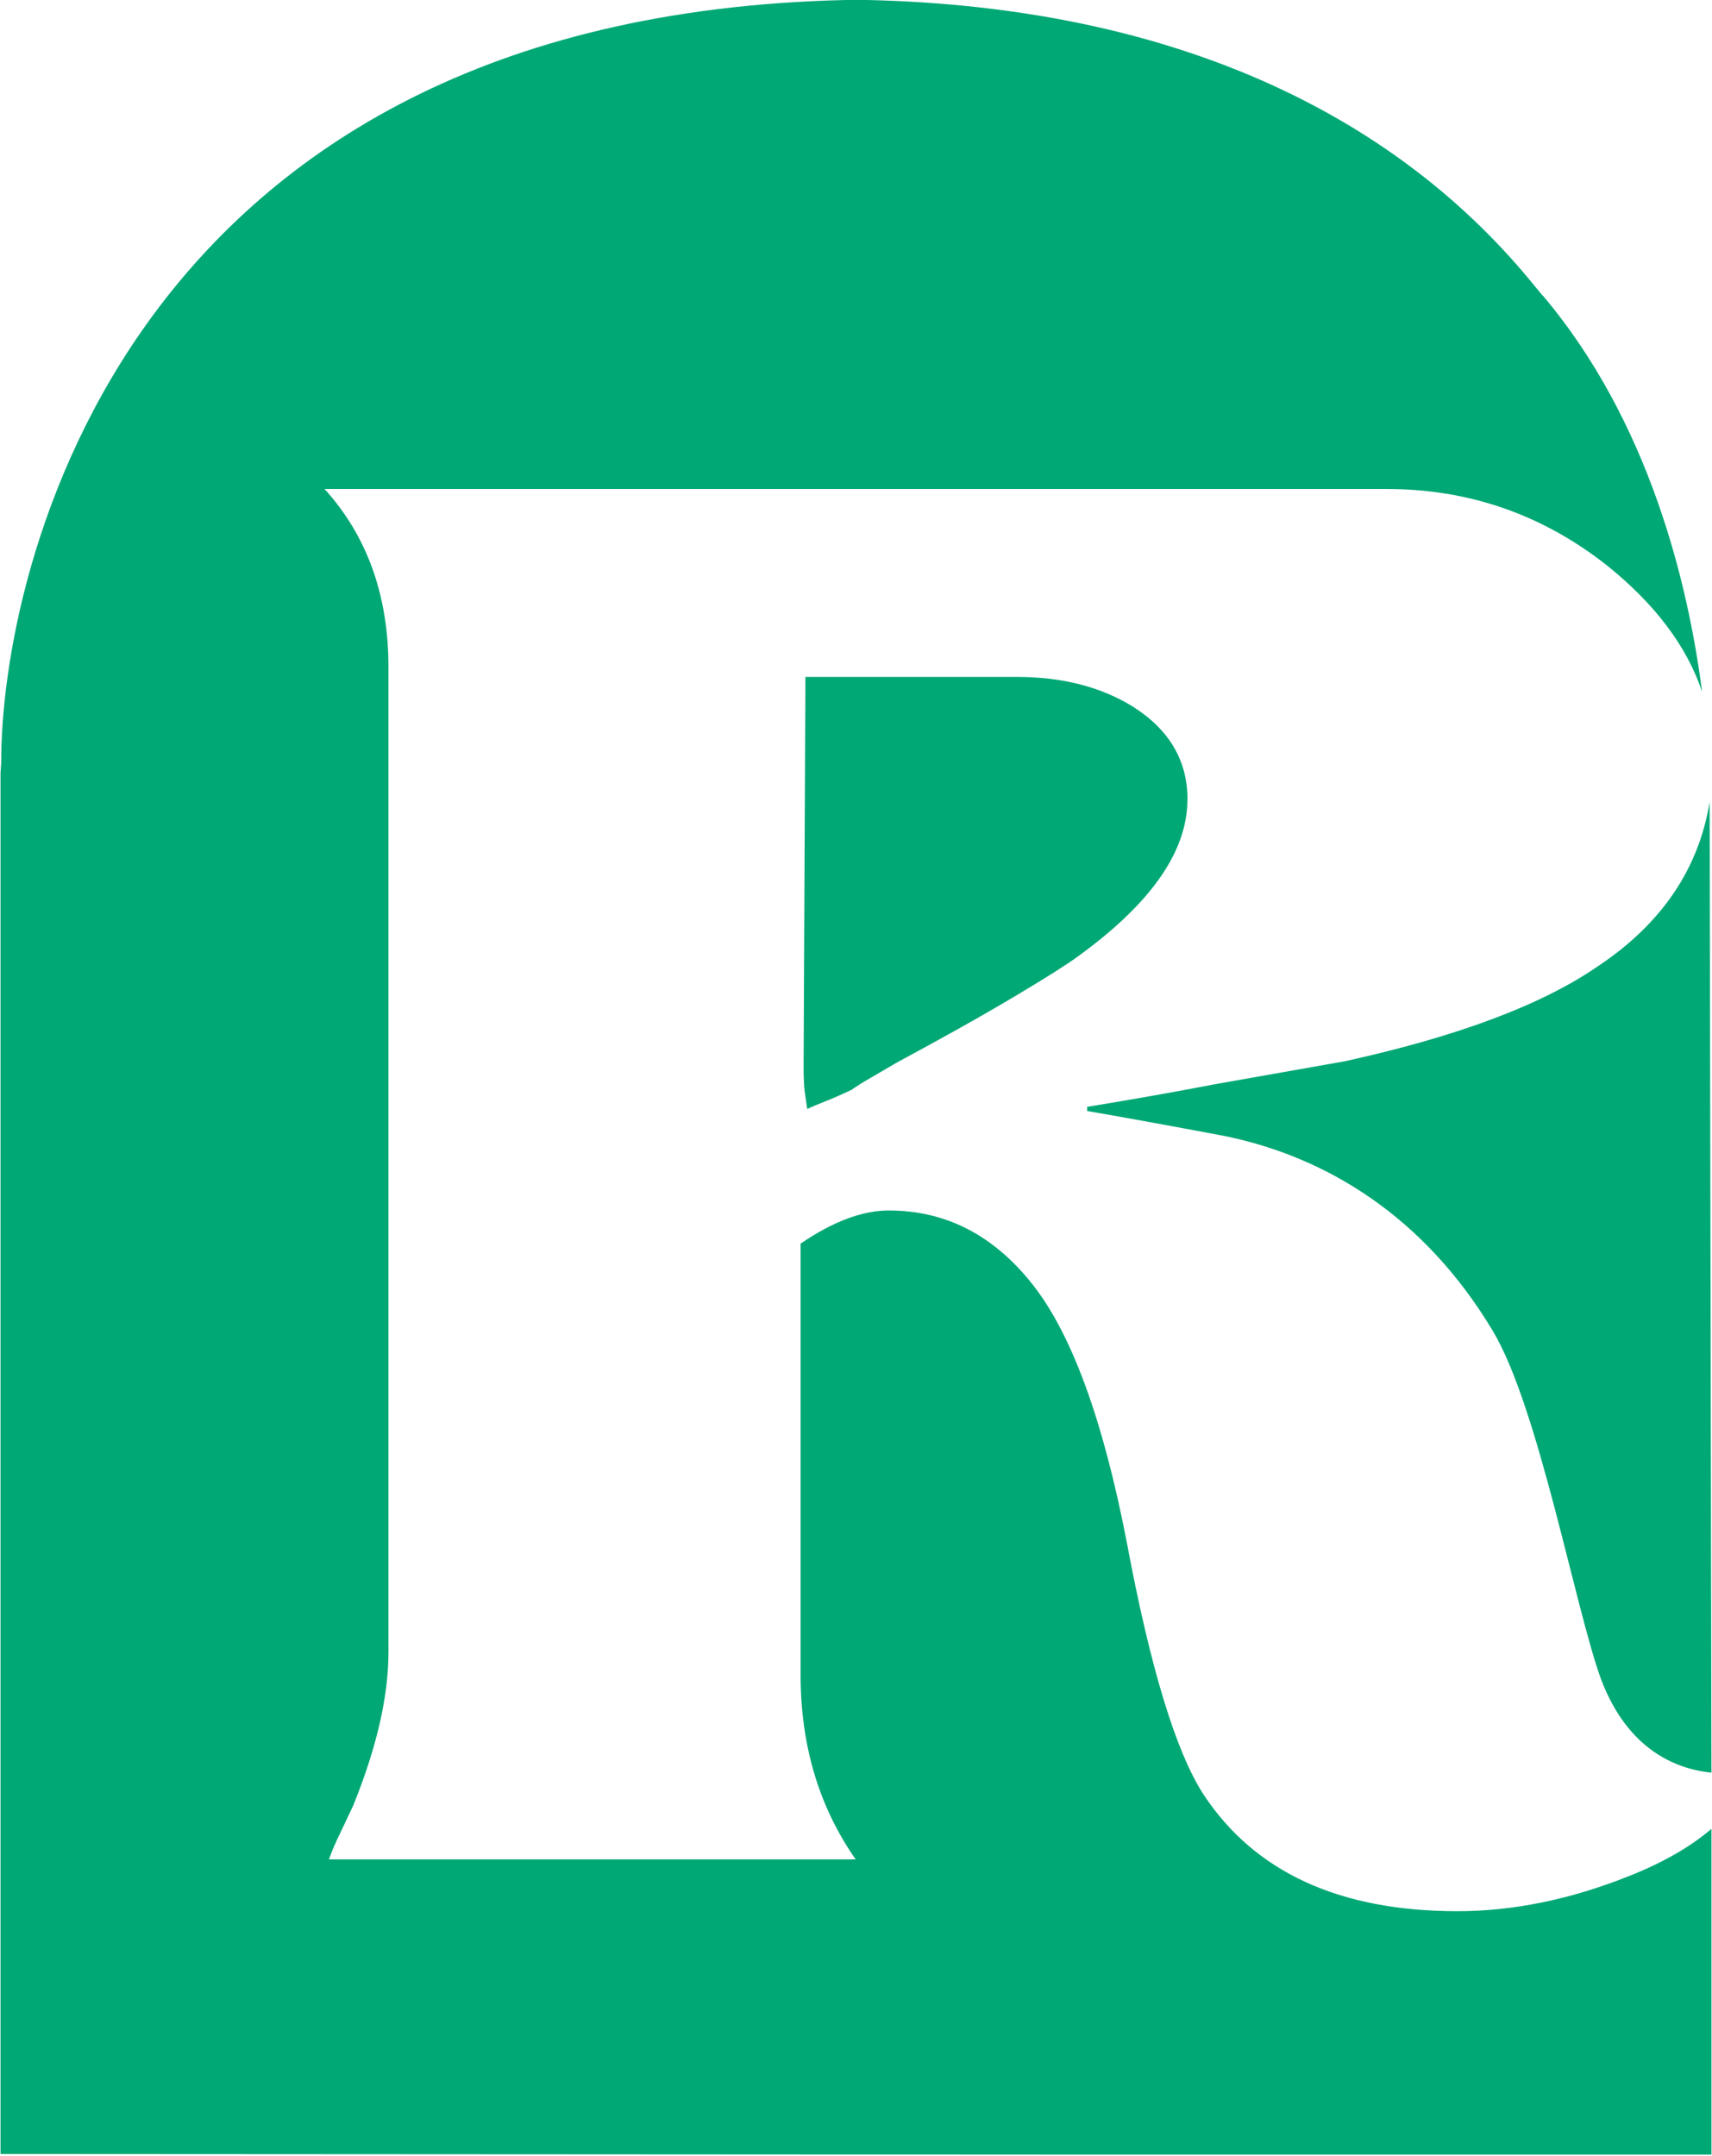 <svg xmlns="http://www.w3.org/2000/svg" xmlns:xlink="http://www.w3.org/1999/xlink" width="436" zoomAndPan="magnify" viewBox="0 0 327 411.75" height="549" preserveAspectRatio="xMidYMid meet" version="1.0"><defs><clipPath id="fcea2ab9e2"><path d="M 153.465 129 L 227 129 L 227 212 L 153.465 212 Z M 153.465 129 " clip-rule="nonzero"/></clipPath><clipPath id="db5b72e3e4"><path d="M 226.82 152.711 C 226.82 145.238 223.312 139.297 216.289 134.895 C 210.203 131.156 202.844 129.281 194.188 129.281 L 153.84 129.281 L 153.492 203.539 C 153.492 205.301 153.539 206.836 153.66 208.156 L 154.184 211.793 C 155.121 211.348 156.297 210.863 157.691 210.309 C 159.102 209.762 160.727 209.039 162.609 208.164 C 163.531 207.504 164.766 206.73 166.281 205.855 C 167.793 204.977 169.496 203.988 171.371 202.887 C 178.852 198.848 186.438 194.688 193.992 190.184 C 199.727 186.773 203.637 184.297 205.75 182.754 C 219.785 172.637 226.801 162.629 226.801 152.719 " clip-rule="nonzero"/></clipPath><clipPath id="2f5322c589"><path d="M 207.332 153 L 326.898 153 L 326.898 338.988 L 207.332 338.988 Z M 207.332 153 " clip-rule="nonzero"/></clipPath><clipPath id="4922d32279"><path d="M 305.312 184.465 C 294.648 191.852 278.512 197.926 256.902 202.676 L 232.277 207.031 C 224.004 208.613 215.789 210.066 207.648 211.387 L 207.648 212.18 C 210.734 212.715 214.461 213.367 218.801 214.16 C 223.156 214.945 228.133 215.875 233.746 216.926 C 253.395 220.891 272.07 232.402 285.113 254.148 C 293.852 268.711 300.832 306.977 305.777 320.633 C 310.883 334.199 320.125 337.852 326.895 338.555 C 326.75 264.02 326.547 158.5 326.547 153.184 C 324.457 165.957 317.391 176.391 305.32 184.465 " clip-rule="nonzero"/></clipPath><clipPath id="cc0247e601"><path d="M 0.098 0 L 326.898 0 L 326.898 411.5 L 0.098 411.5 Z M 0.098 0 " clip-rule="nonzero"/></clipPath><clipPath id="61fff8c624"><path d="M 161.508 0 C 23.688 3.172 0.098 109.125 0.234 145.688 L 0.098 147.617 L 0.098 411.379 L 326.773 411.566 L 327.027 411.566 L 327.027 411.262 C 327.02 408.219 326.977 382.926 326.91 349.266 C 322.875 352.715 317.652 355.719 311.211 358.273 C 299.977 362.766 289.035 365.004 278.367 365.004 C 255.91 365.004 239.781 357.617 229.953 342.836 C 224.617 334.656 219.707 318.551 215.219 294.535 C 210.73 271.305 204.762 254.934 197.328 245.438 C 189.891 235.941 180.703 231.184 169.758 231.184 C 164.699 231.184 159.078 233.297 152.918 237.516 L 152.918 319.875 C 152.918 333.336 156.426 345.09 163.441 355.113 L 62.828 355.113 C 63.398 353.531 64.094 351.883 64.941 350.164 L 67.469 344.82 C 71.957 333.734 74.199 323.969 74.199 315.52 L 74.199 127.445 C 74.199 113.723 70.129 102.367 61.996 93.395 L 264.898 93.395 C 280.609 93.395 294.648 98.281 307 108.039 C 316.137 115.387 322.172 123.406 325.102 132.086 C 322.484 111.816 315.156 80.66 294.68 56.441 L 294.656 56.465 L 291.836 53.055 C 265.82 21.902 224.273 1.348 165.672 0 Z M 161.508 0 " clip-rule="nonzero"/></clipPath></defs><g clip-path="url(#fcea2ab9e2)"><g clip-path="url(#db5b72e3e4)"><rect x="-32.7" width="392.4" fill="#00a875" y="-41.175" height="494.1" fill-opacity="1"/></g></g><g clip-path="url(#2f5322c589)"><g clip-path="url(#4922d32279)"><rect x="-32.7" width="392.4" fill="#00a875" y="-41.175" height="494.1" fill-opacity="1"/></g></g><g clip-path="url(#cc0247e601)"><g clip-path="url(#61fff8c624)"><rect x="-32.7" width="392.4" fill="#00a875" y="-41.175" height="494.1" fill-opacity="1"/></g></g></svg>